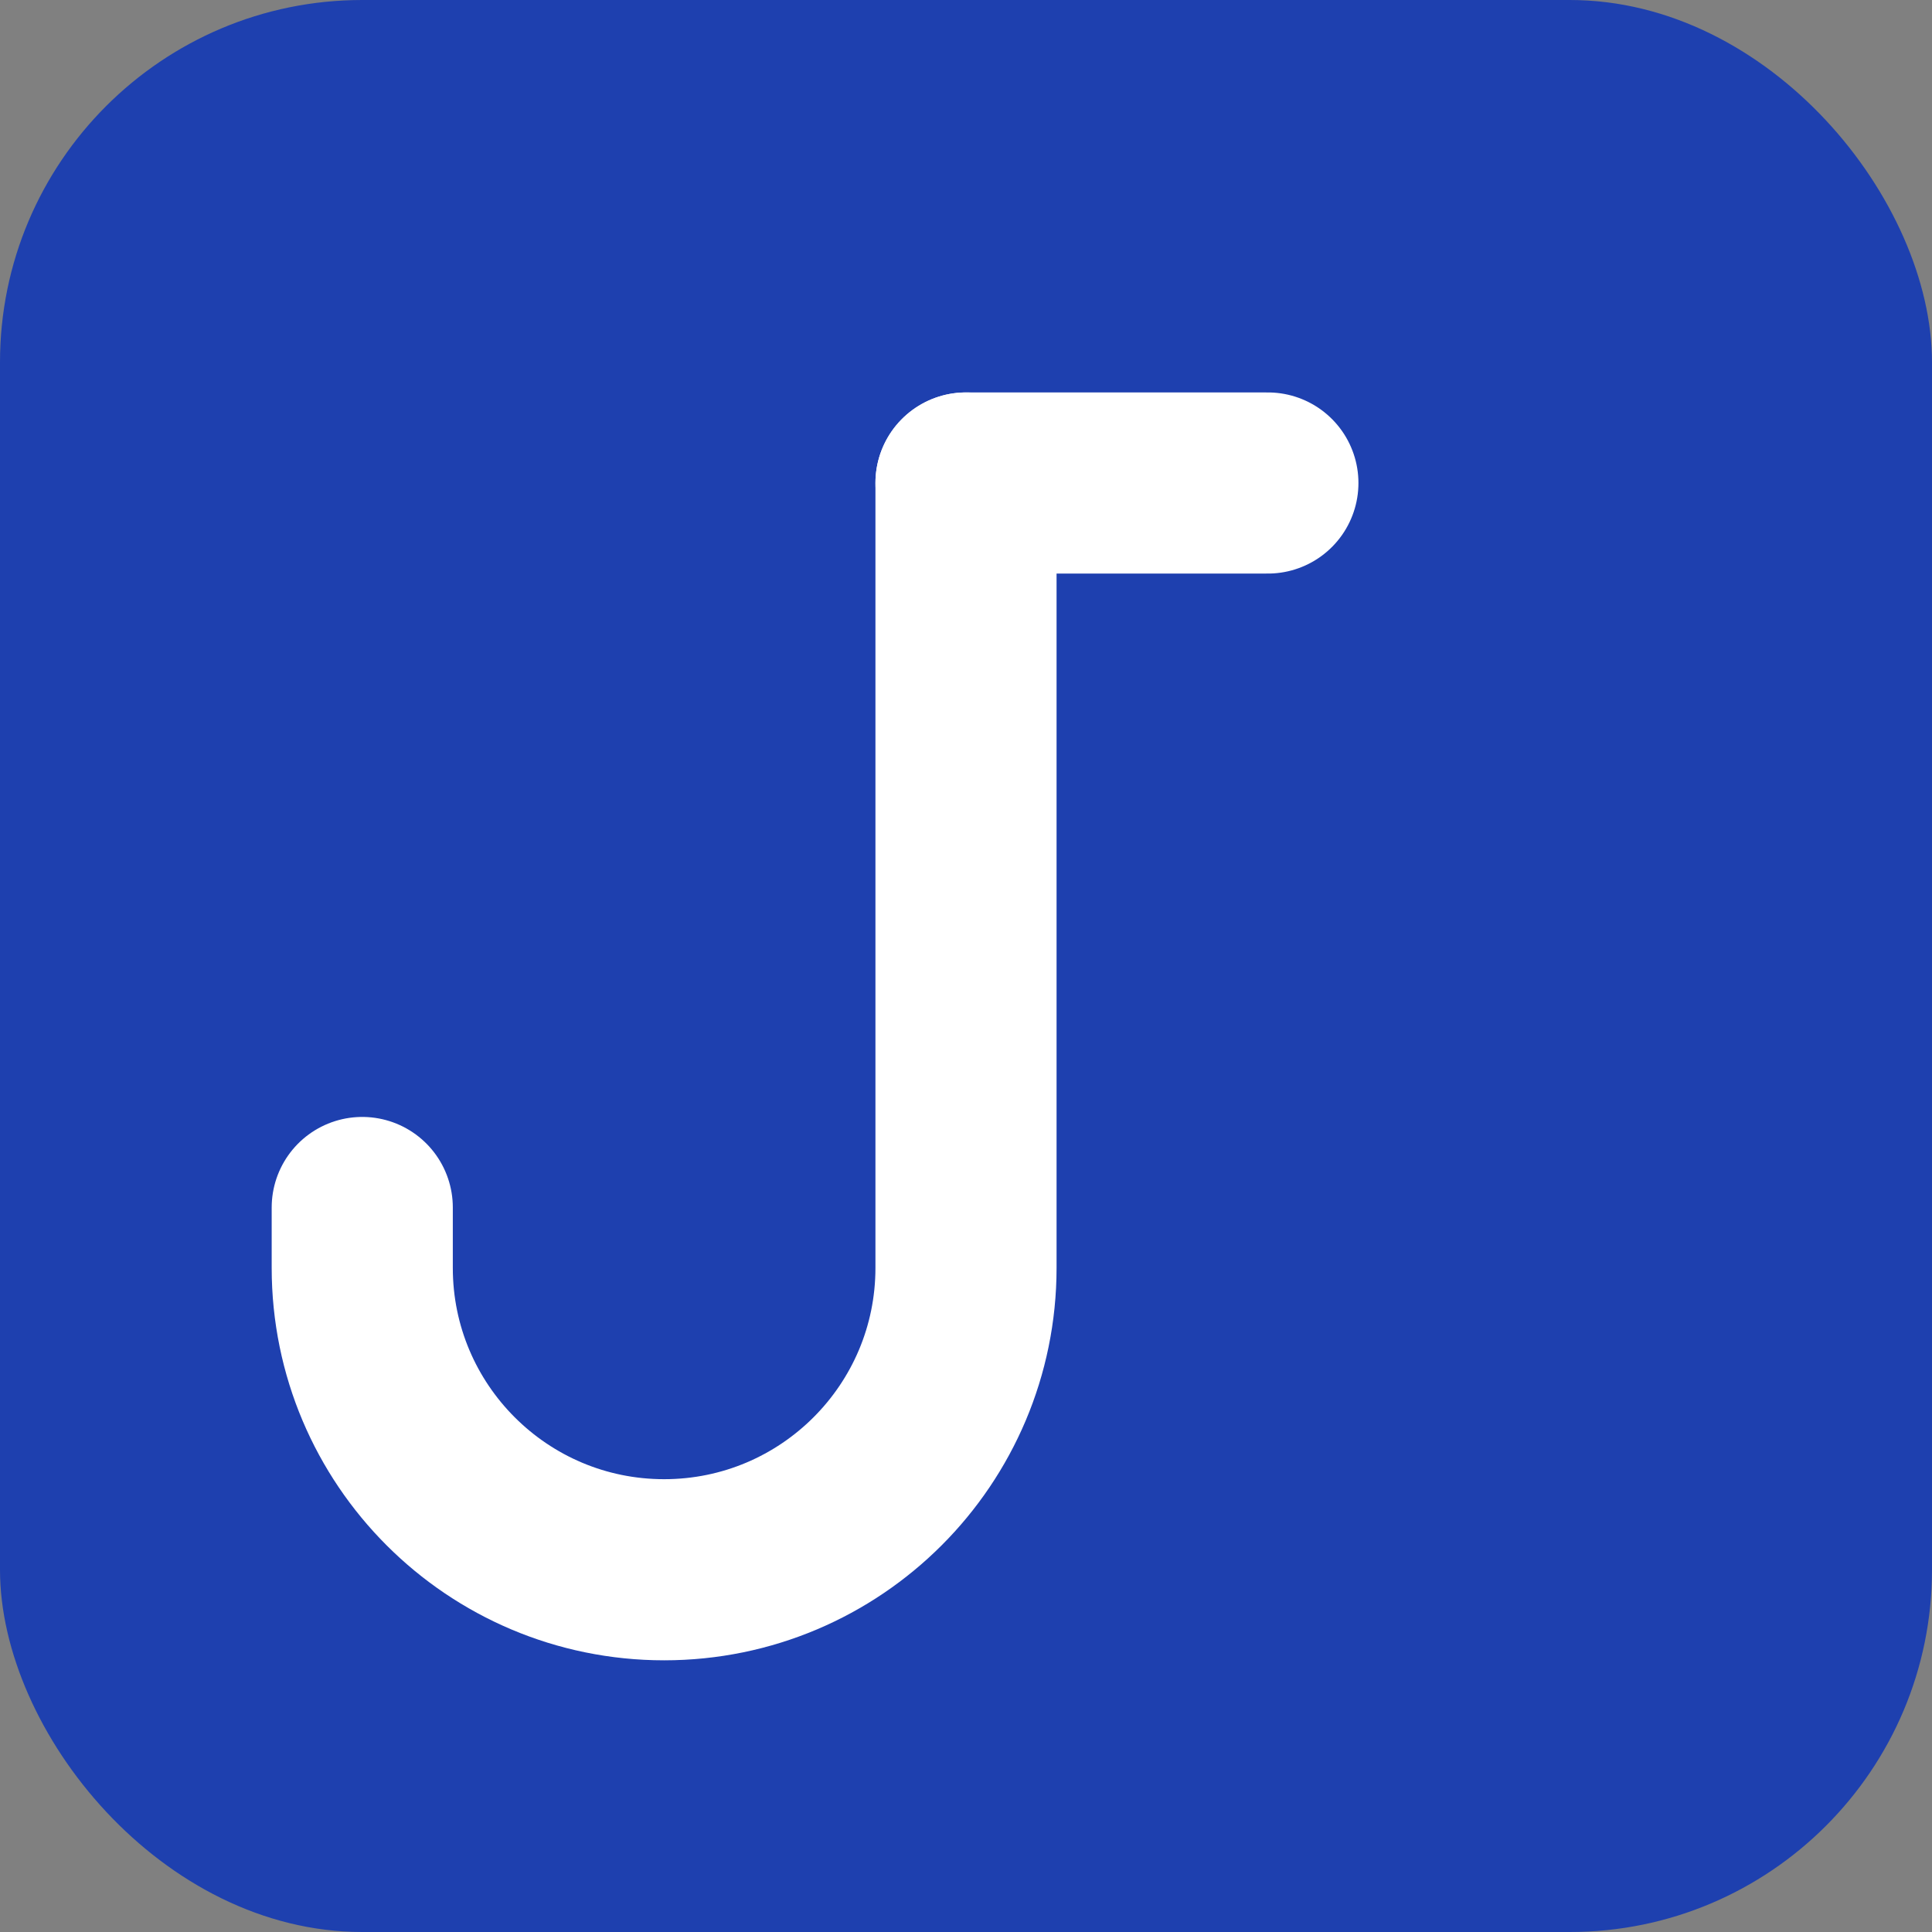 <svg width="32" height="32" viewBox="0 0 32 32" fill="none" xmlns="http://www.w3.org/2000/svg">
  <rect x="0" y="0" width="32" height="32" fill="#808080" stroke="none"/>
  <rect width="32" height="32" rx="6" fill="#1E40AF"/>
  <path d="M16 8V21C16 23.761 13.761 26 11 26C8.239 26 6 23.761 6 21V20" stroke="white" stroke-width="3" stroke-linecap="round" stroke-linejoin="round"/>
  <path d="M16 8H21" stroke="white" stroke-width="3" stroke-linecap="round"/>
</svg>

